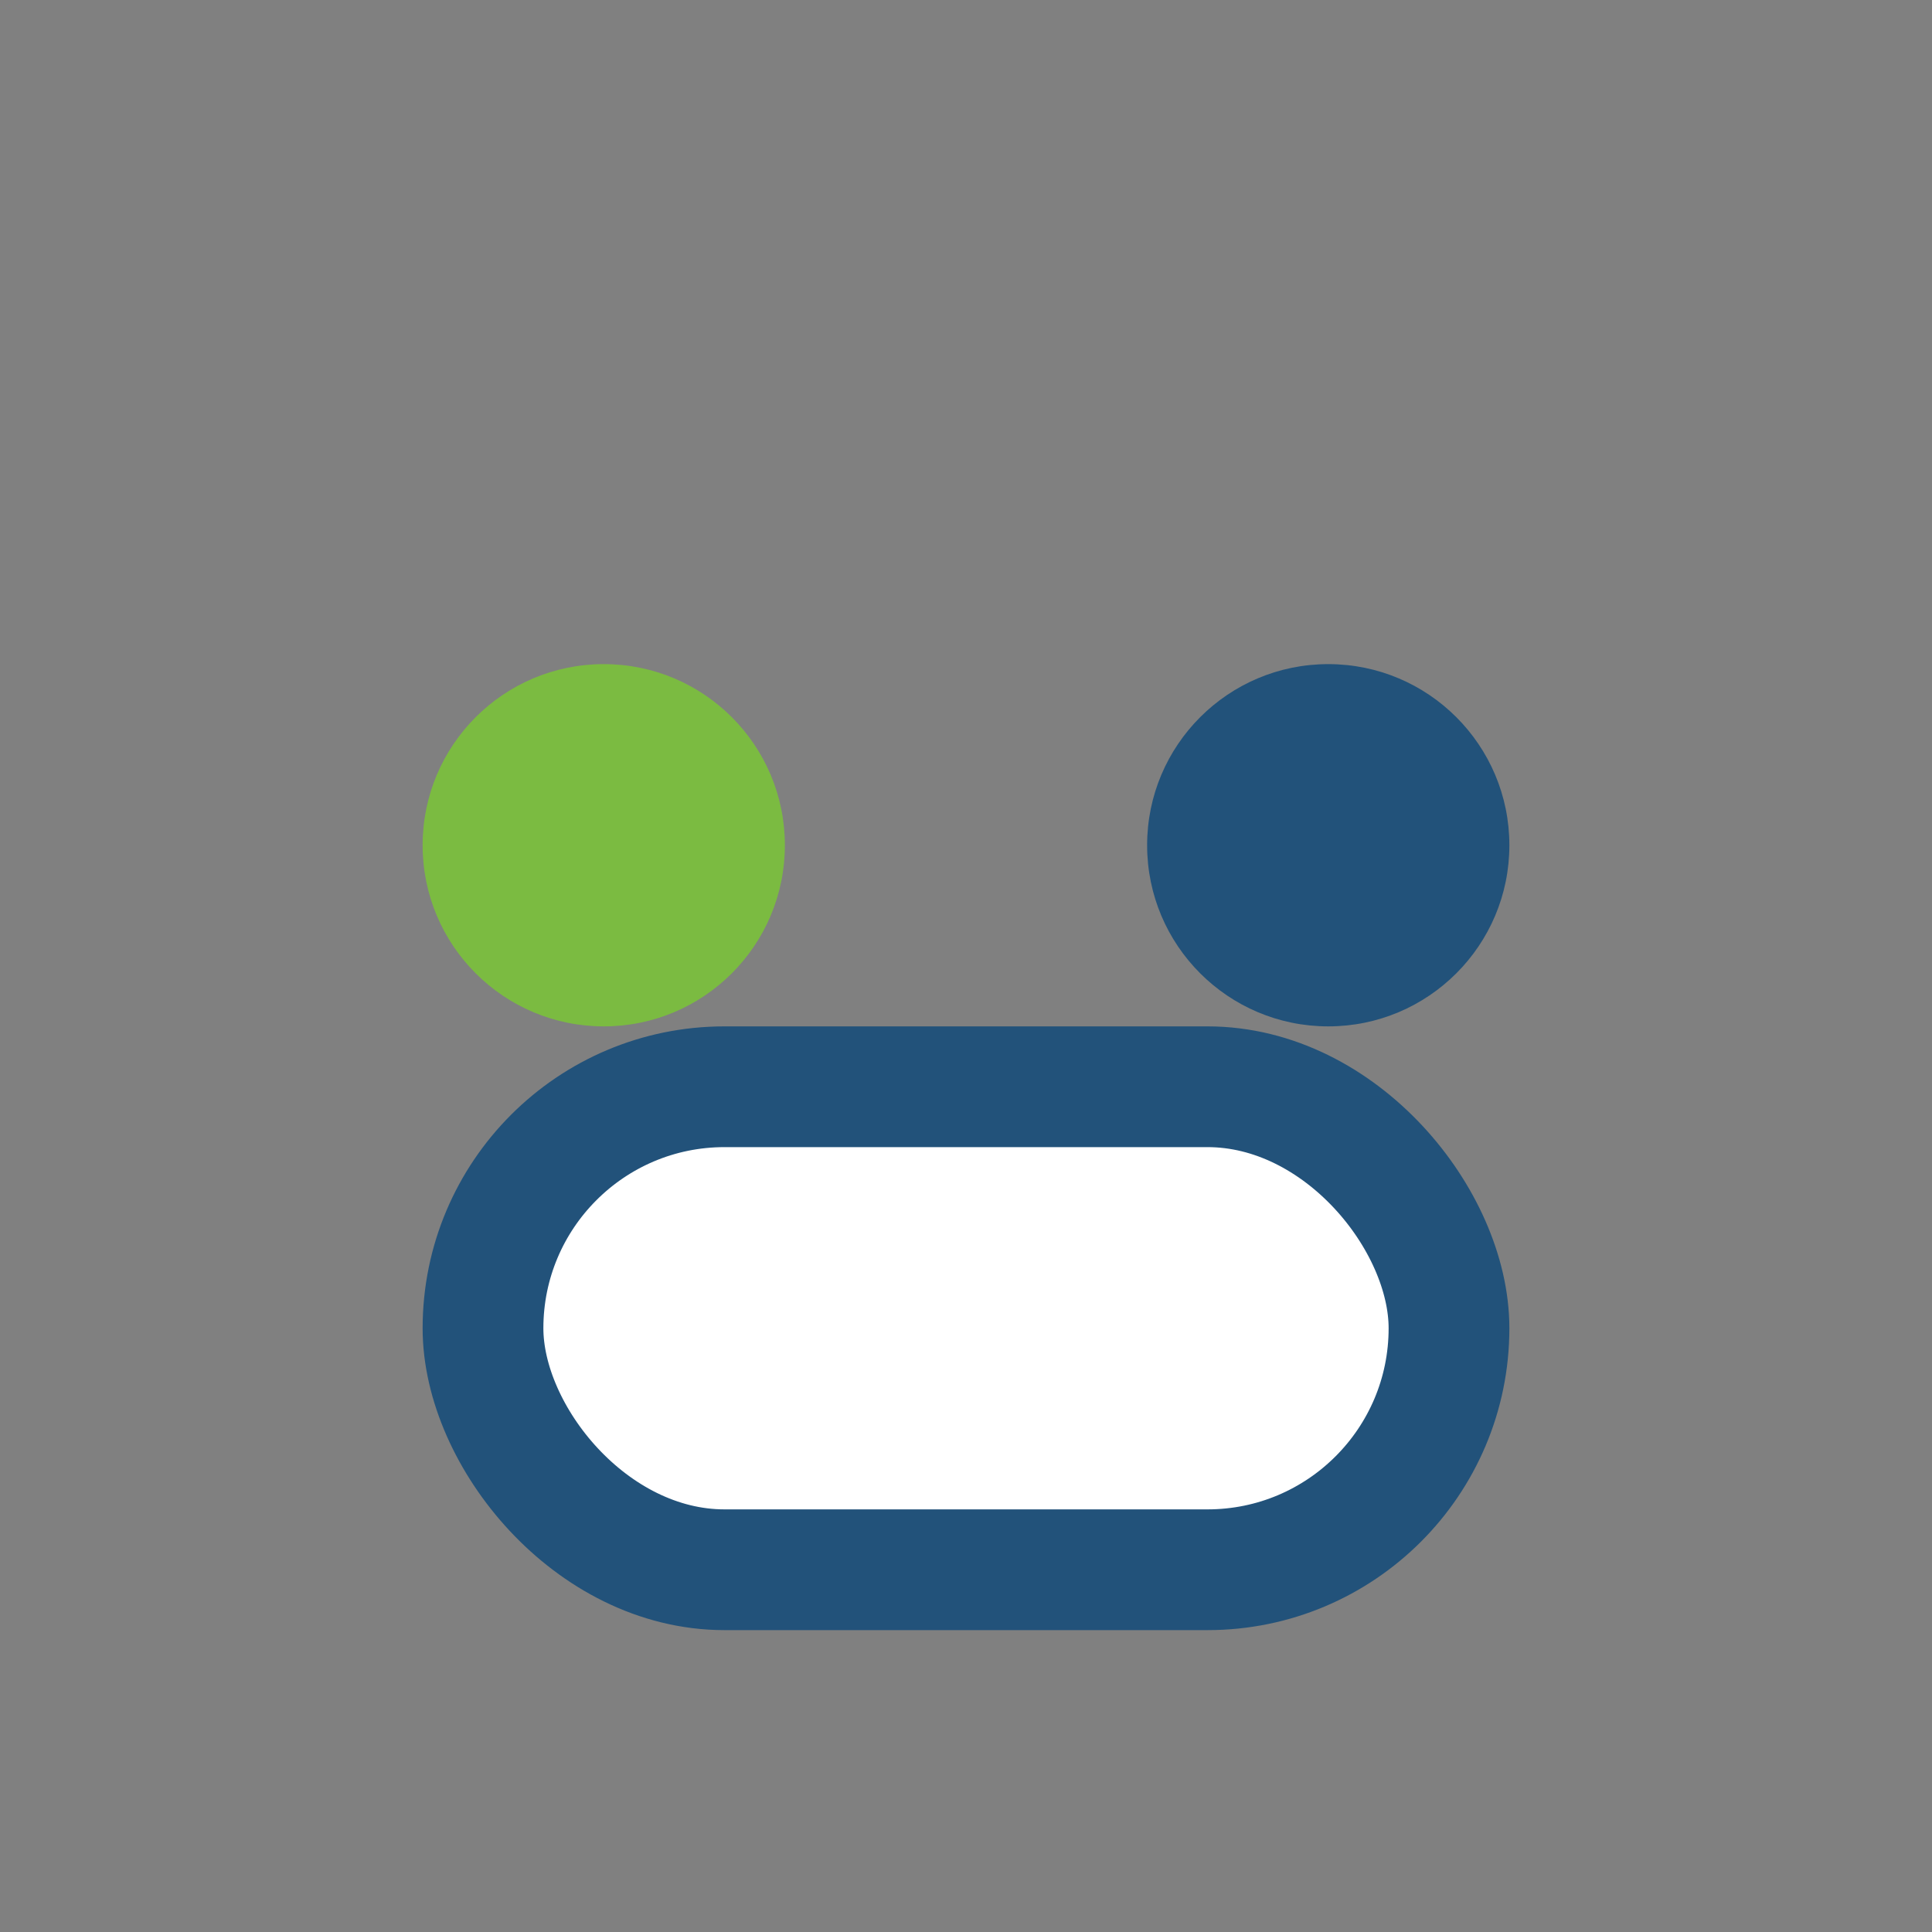 <?xml version="1.0" encoding="UTF-8"?>
<svg xmlns="http://www.w3.org/2000/svg" width="32" height="32" viewBox="0 0 32 32"><rect x="0" y="0" width="32" height="32" fill="#808080" stroke="none"/><circle cx="10" cy="14" r="3" fill="#7BBB41"/><circle cx="22" cy="14" r="3" fill="#22527A"/><rect x="8" y="18" width="16" height="8" rx="4" fill="#fff" stroke="#22527A" stroke-width="2"/></svg>